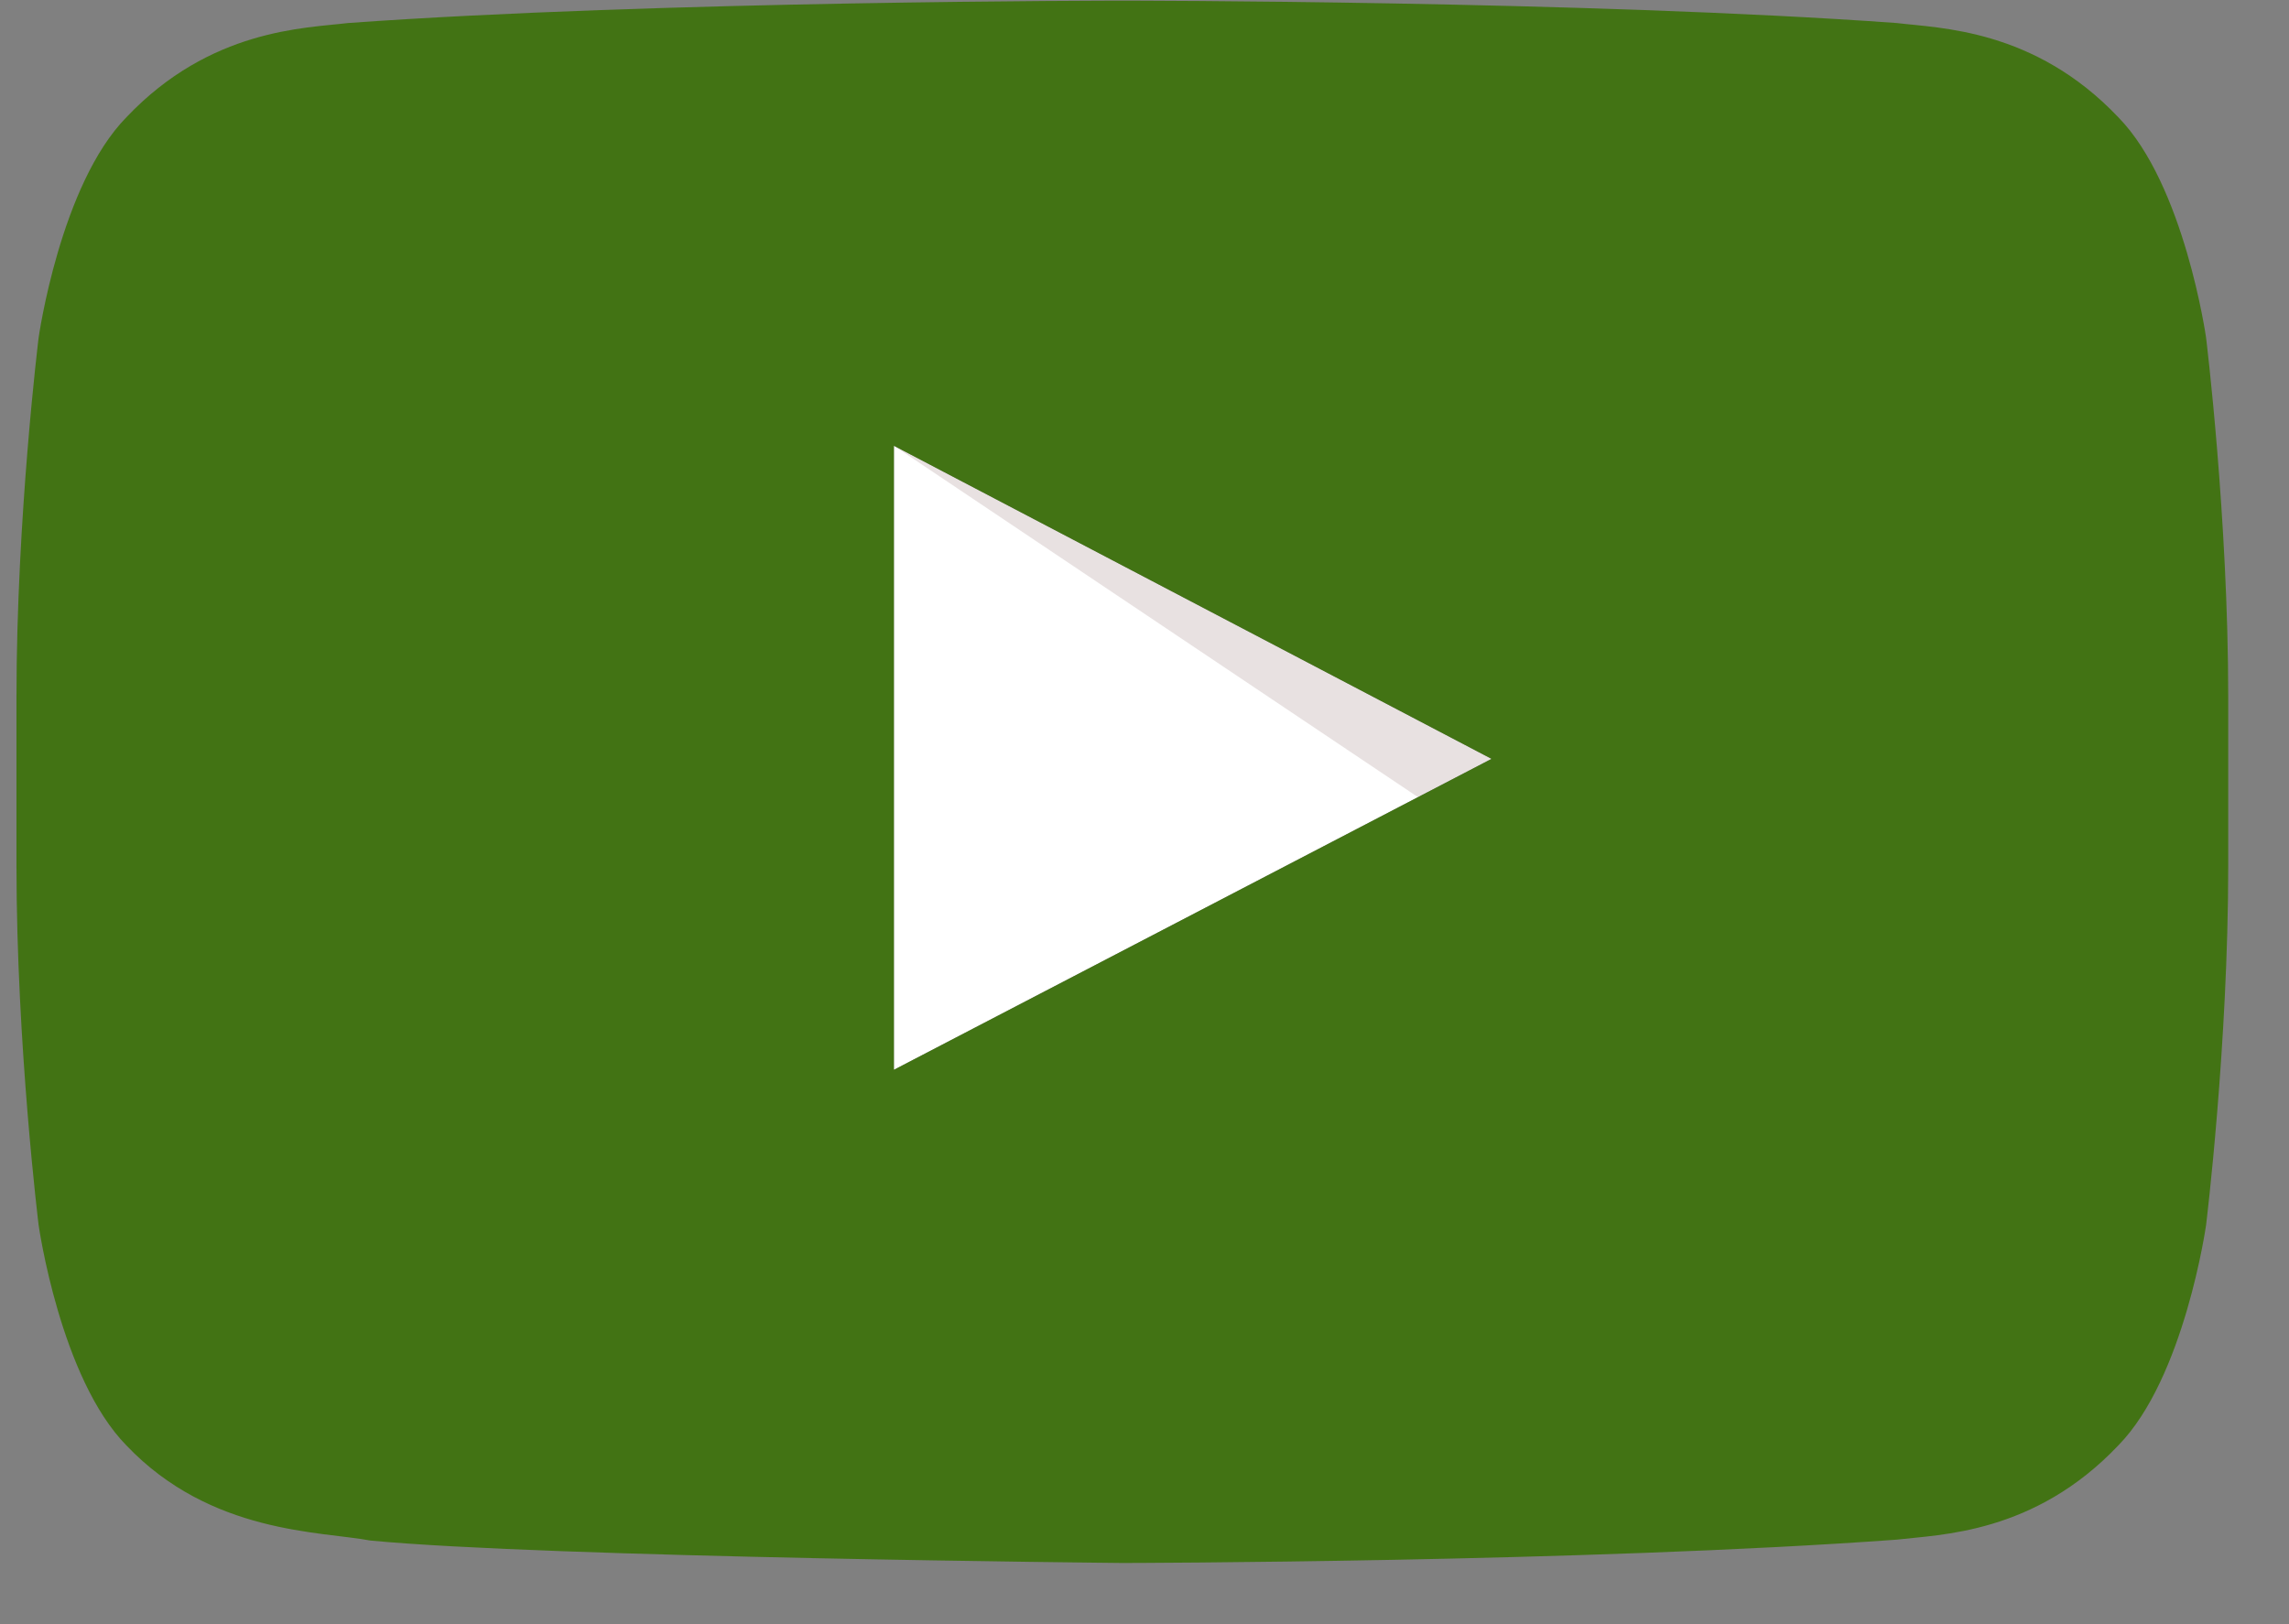 <?xml version="1.0" encoding="UTF-8" standalone="no"?>
<svg width="31px" height="22px" viewBox="0 0 31 22" version="1.1" xmlns="http://www.w3.org/2000/svg" xmlns:xlink="http://www.w3.org/1999/xlink">
    <rect x="0" y="0" width="31" height="22" fill="#808080" stroke="none"/>
    <!-- Generator: Sketch 41.2 (35397) - http://www.bohemiancoding.com/sketch -->
    <title>Youtube</title>
    <desc>Created with Sketch.</desc>
    <defs></defs>
    <g id="Symbols" stroke="none" stroke-width="1" fill="none" fill-rule="evenodd">
        <g id="footer" transform="translate(-1143, -120)">
            <g id="RRSS">
                <g transform="translate(1003, 118)">
                    <g id="Youtube" transform="translate(140.2, 2)">
                        <g id="YouTube-icon-full_color">
                            <g id="Group">
                                <polygon id="Triangle" fill="#FFFFFF" points="11.906 14.491 20 10.279 11.906 6.038"></polygon>
                                <g>
                                    <polygon id="The_Sharpness" fill="#420000" opacity="0.12" points="11.906 6.038 19.003 10.797 20 10.279"></polygon>
                                    <g id="Lozenge" fill="#427314">
                                        <path d="M29.677,4.574 C29.677,4.574 29.384,2.501 28.487,1.587 C27.349,0.389 26.07,0.383 25.487,0.312 C21.293,0.009 15.006,0.009 15.006,0.009 L14.994,0.009 C14.994,0.009 8.707,0.009 4.513,0.312 C3.93,0.383 2.651,0.389 1.513,1.587 C0.616,2.501 0.323,4.574 0.323,4.574 C0.323,4.574 0.023,7.007 0.023,9.443 L0.023,11.725 C0.023,14.161 0.323,16.594 0.323,16.594 C0.323,16.594 0.616,18.667 1.513,19.58 C2.654,20.779 4.15,20.741 4.815,20.867 C7.211,21.097 15,21.171 15,21.171 C15,21.171 21.293,21.162 25.487,20.855 C26.073,20.785 27.349,20.779 28.487,19.58 C29.384,18.667 29.677,16.594 29.677,16.594 C29.677,16.594 29.977,14.158 29.977,11.725 L29.977,9.443 C29.977,7.007 29.677,4.574 29.677,4.574 L29.677,4.574 Z M11.906,14.491 L11.906,6.038 L20,10.279 L11.906,14.491 L11.906,14.491 Z" id="Shape"></path>
                                    </g>
                                </g>
                            </g>
                        </g>
                    </g>
                </g>
            </g>
        </g>
    </g>
</svg>